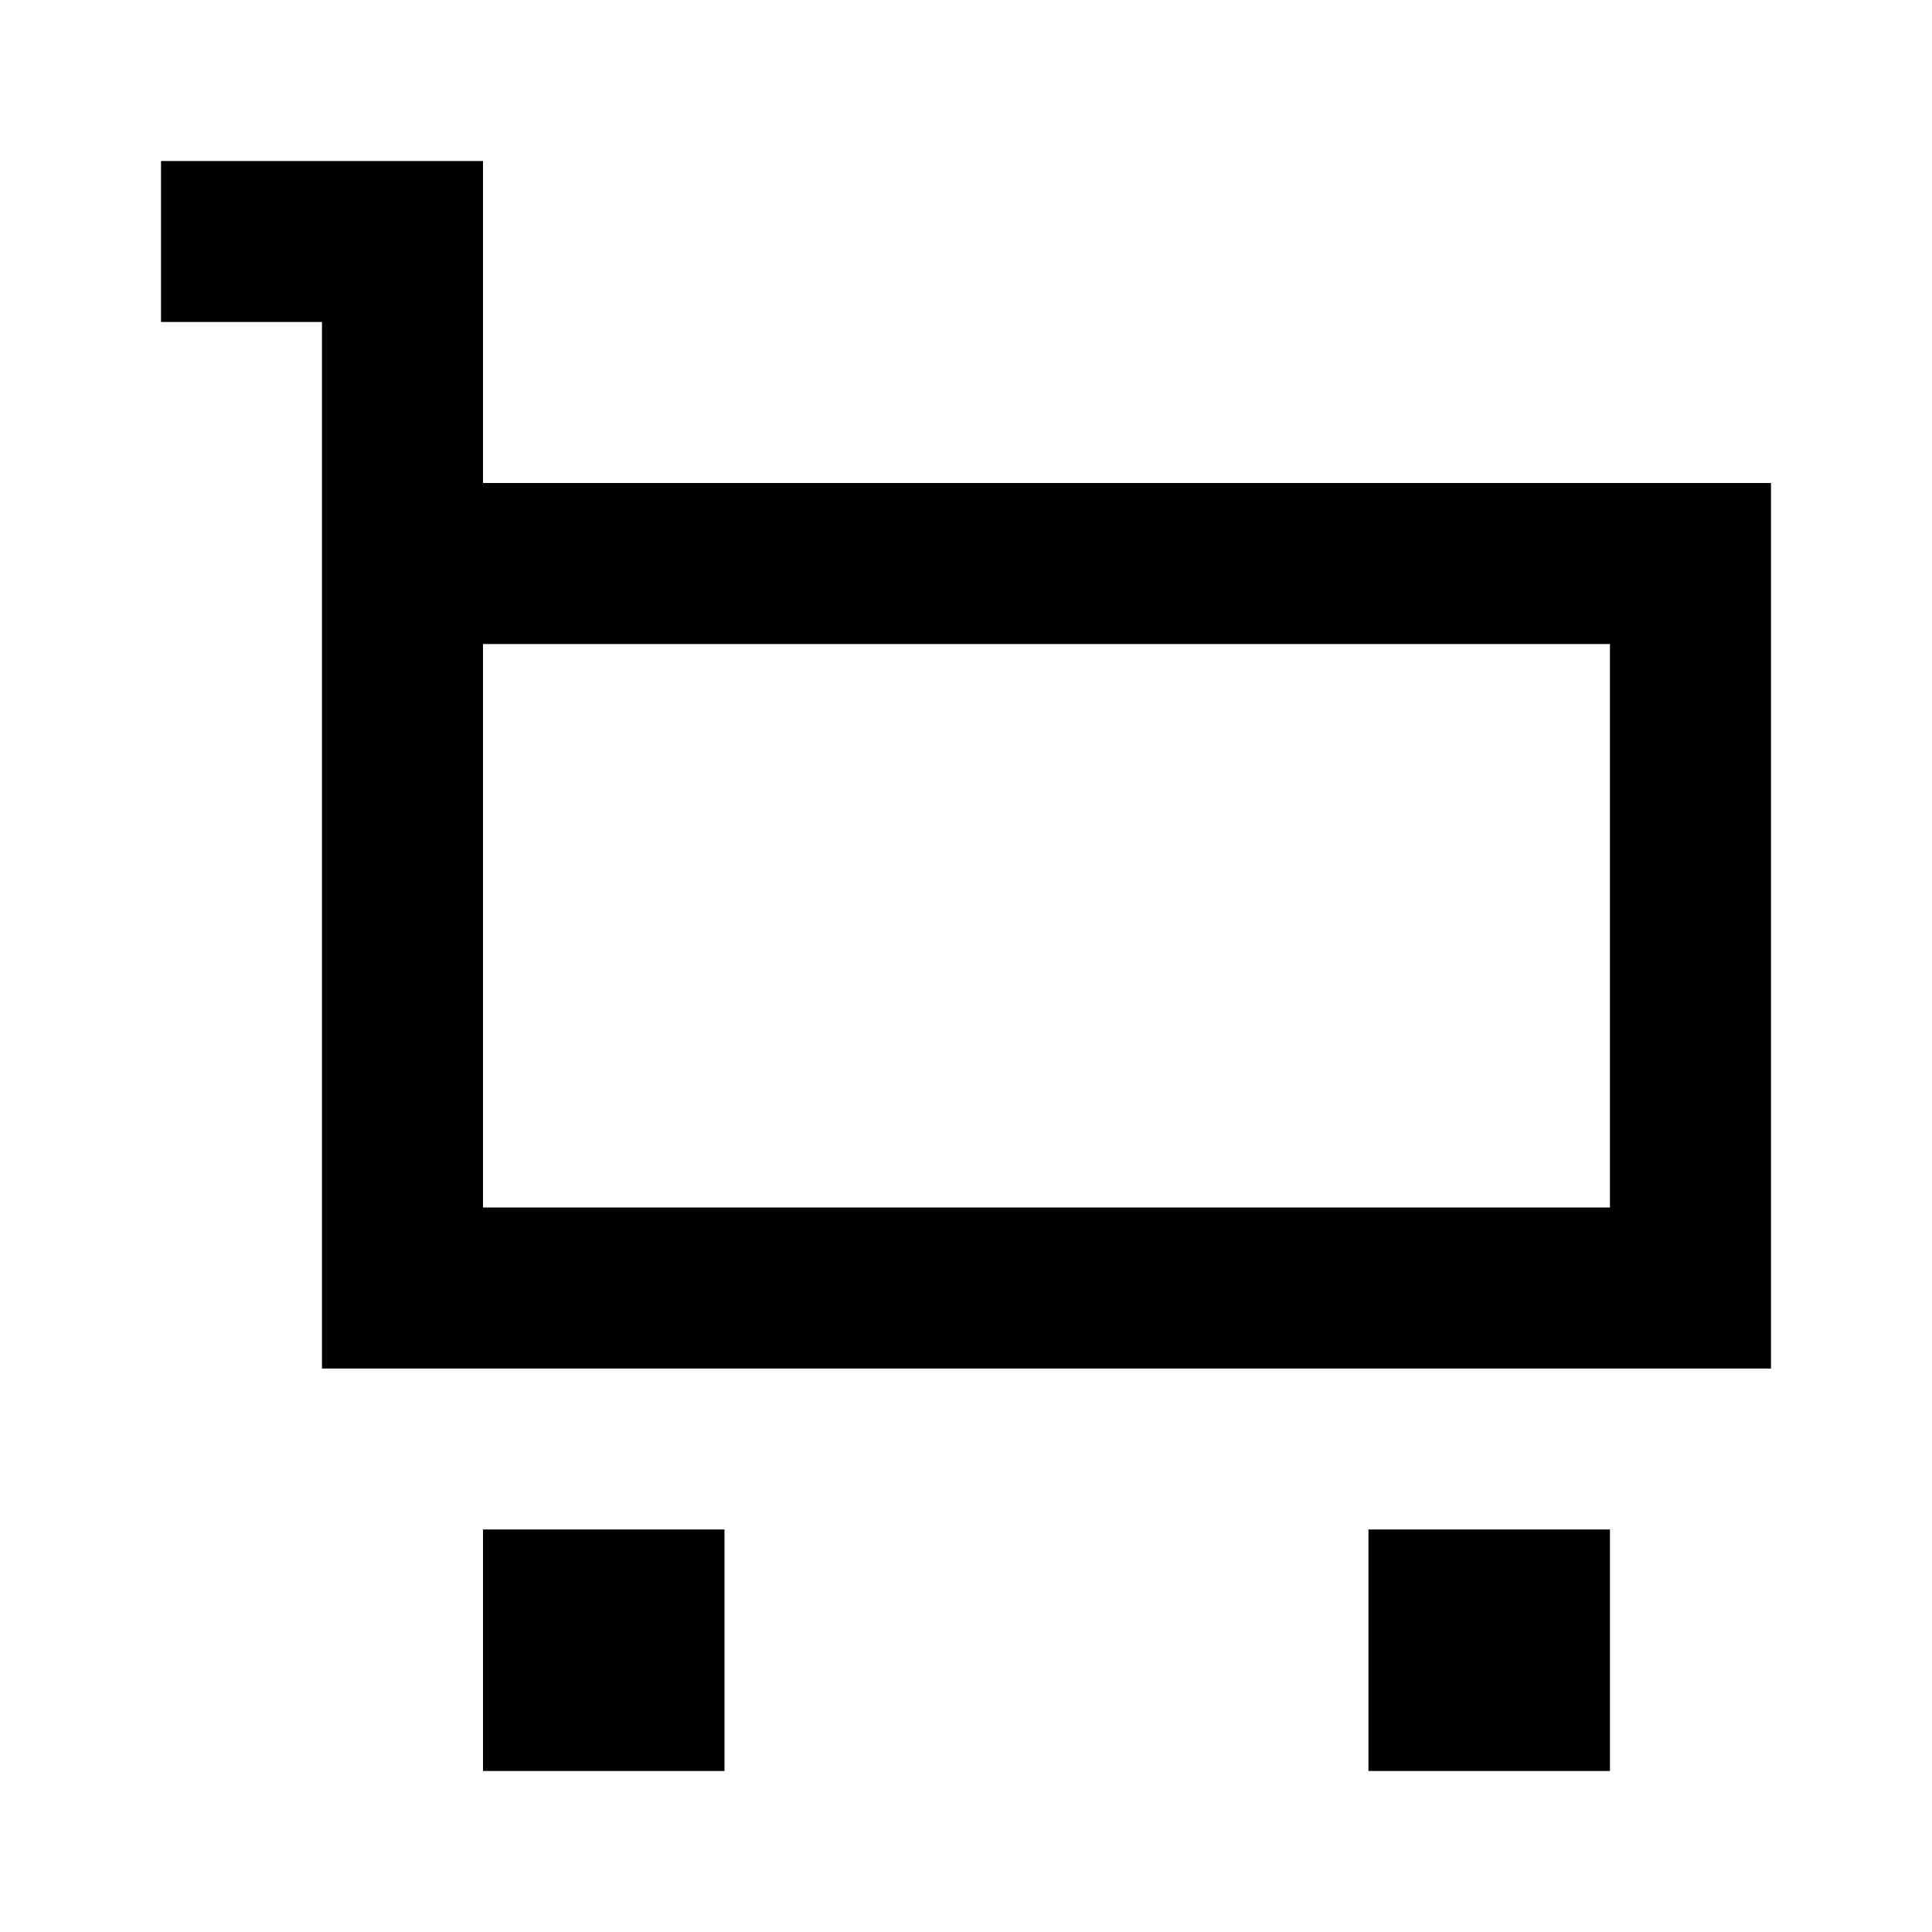 <?xml version="1.0" encoding="UTF-8"?> <svg xmlns="http://www.w3.org/2000/svg" width="26" height="26" viewBox="0 0 26 26" fill="none"> <path d="M2.167 2.167H6.5V6.5H23.833V18.417H4.333V4.333H2.167V2.167ZM6.5 16.25H21.666V8.667H6.5V16.25ZM6.5 20.583H9.75V23.833H6.5V20.583ZM21.666 20.583H18.416V23.833H21.666V20.583Z" fill="black"></path> </svg> 